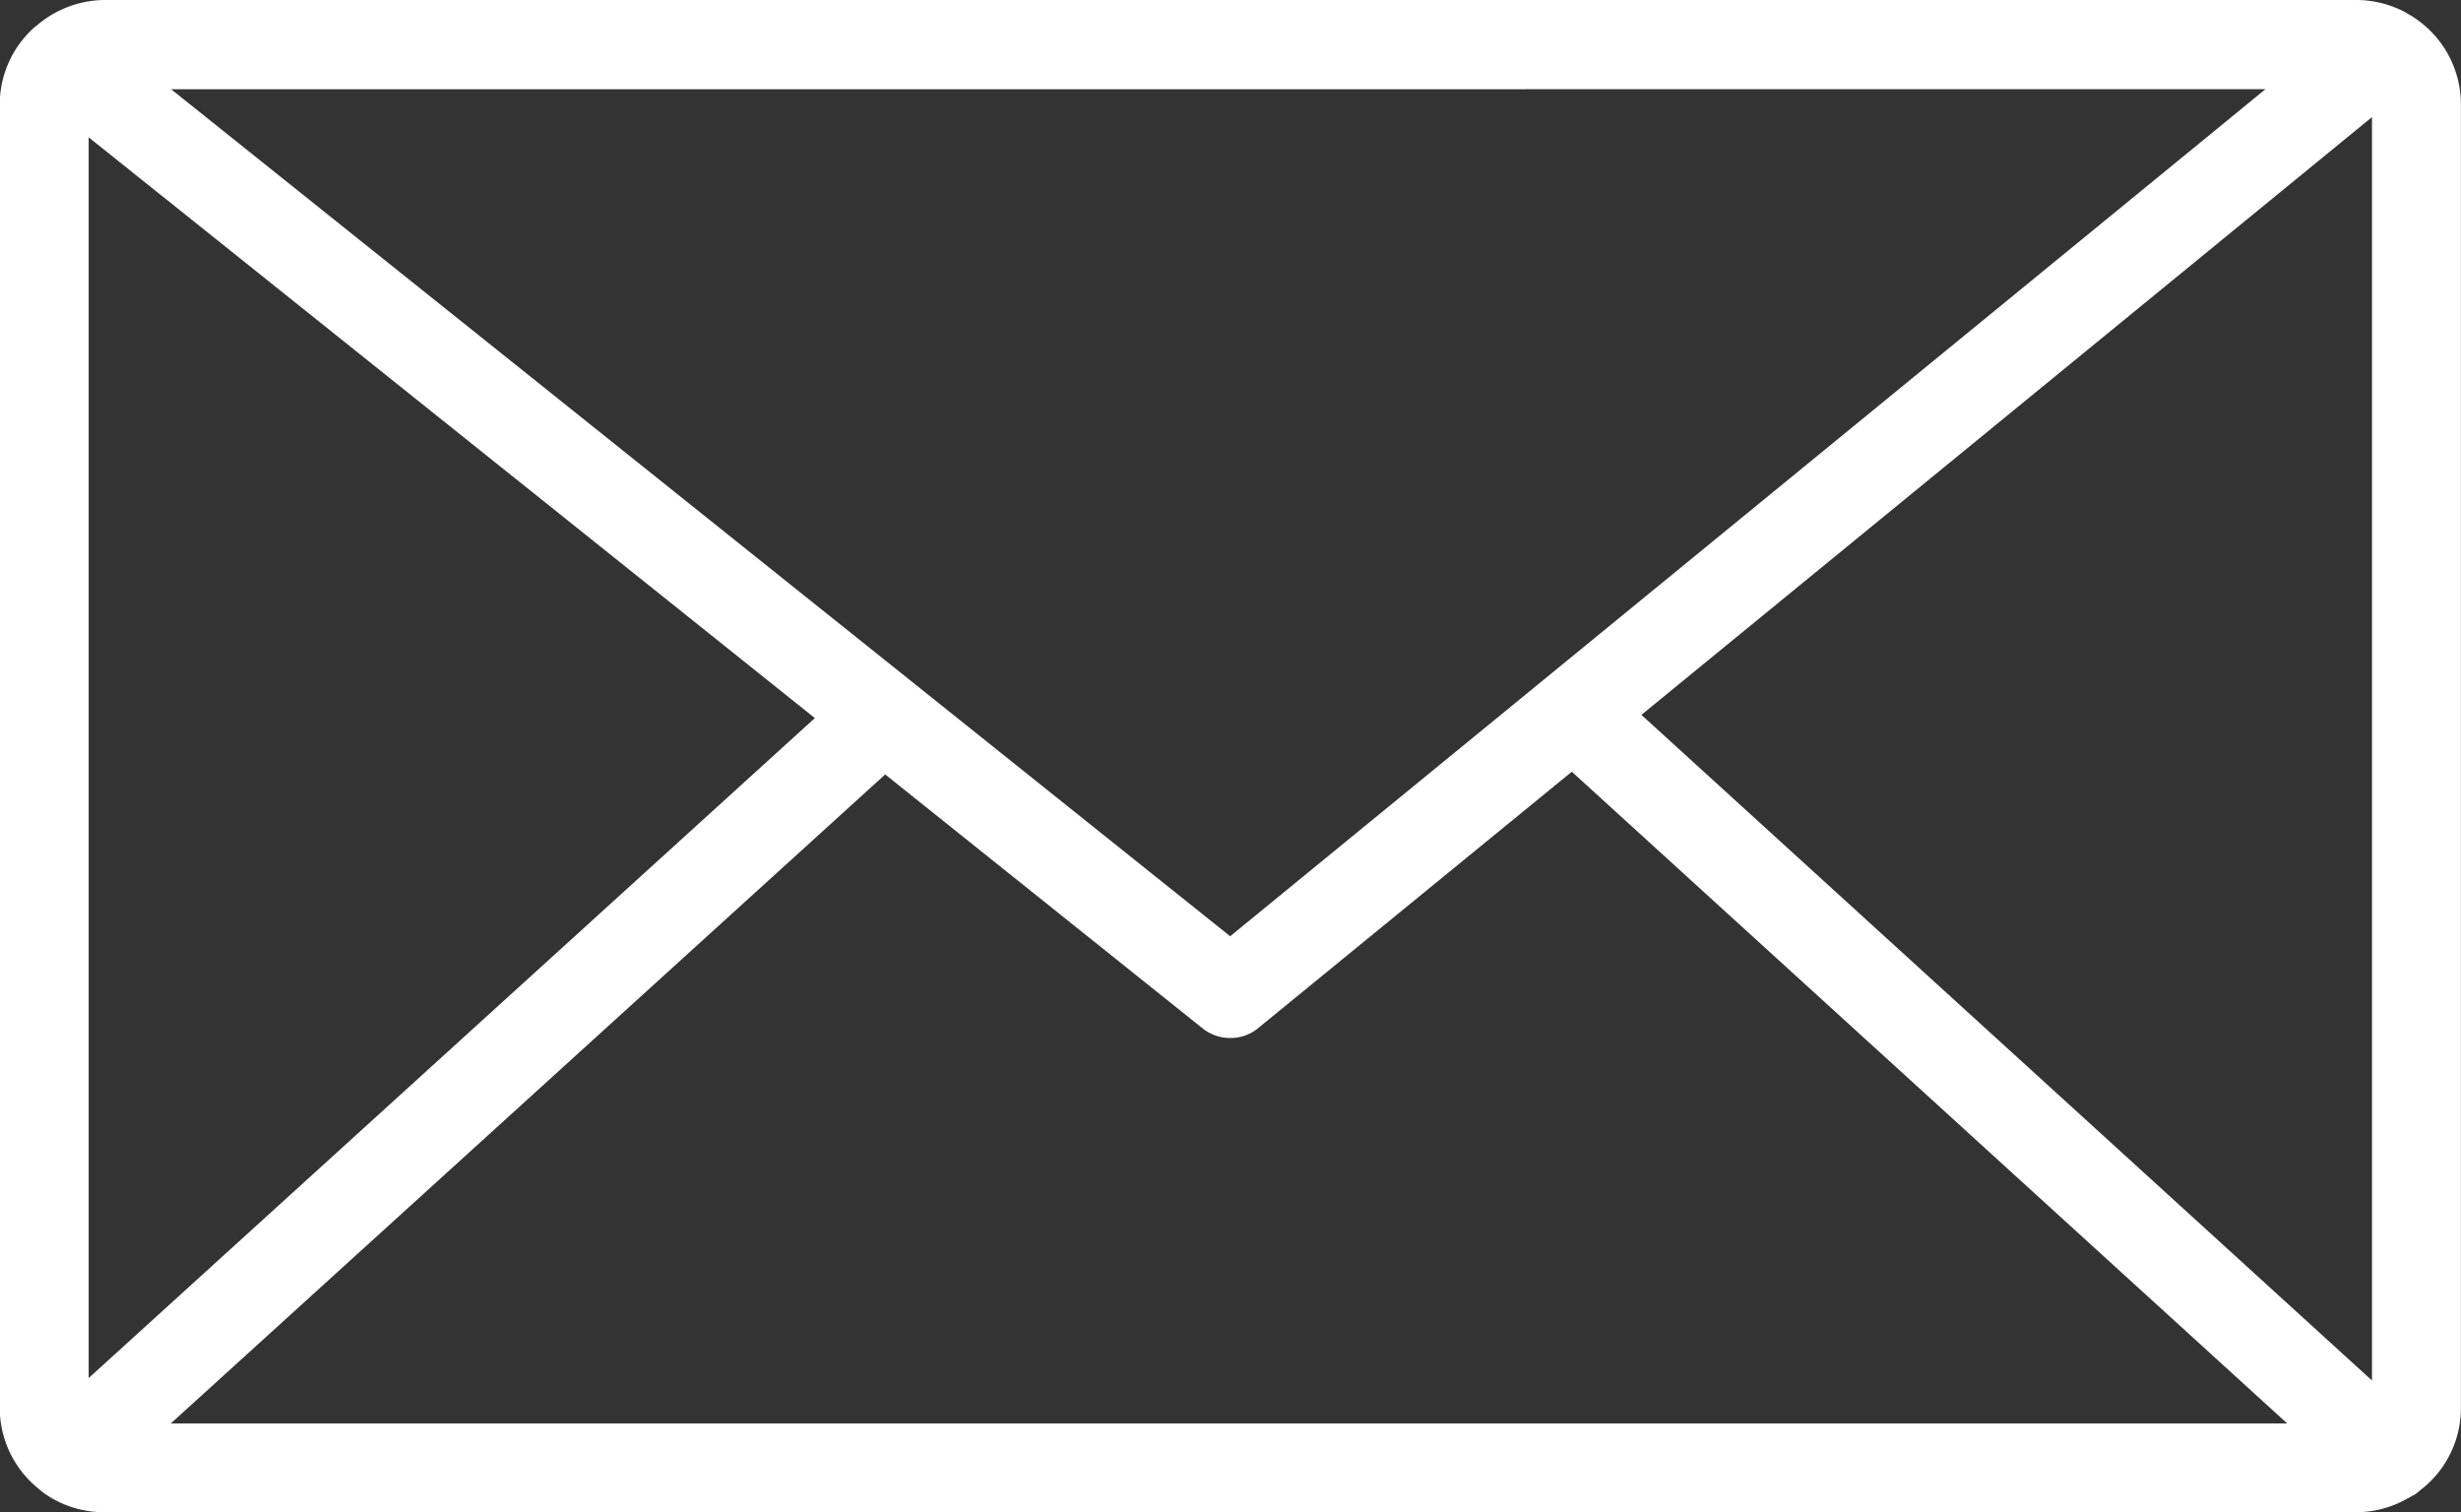 <svg xmlns="http://www.w3.org/2000/svg" width="29" height="17.821" viewBox="0 0 29 17.821">
  <rect x="0" y="0" width="29" height="17.821" fill="#333333" stroke="none"/>
  <g id="noun-mail-6683658" transform="translate(-6.769 -23.426)">
    <g id="Group_1" data-name="Group 1" transform="translate(6.769 23.426)">
      <path id="Path_2" data-name="Path 2" d="M7.2,23.727c-.007.007-.017.014-.025.021a1.217,1.217,0,0,0-.409.9V40.024a1.223,1.223,0,0,0,.455.943c.021.017.042.038.063.052a1.217,1.217,0,0,0,.7.227H34.542a1.215,1.215,0,0,0,.6-.164l.021-.01c.021-.014.046-.025.067-.038a.49.49,0,0,0,.052-.042,1.216,1.216,0,0,0,.486-.968V24.652a1.224,1.224,0,0,0-.625-1.063.66.66,0,0,0-.09-.048,1.23,1.23,0,0,0-.507-.115H7.993a1.242,1.242,0,0,0-.79.3Zm.614,15.938V25.044l8.557,6.844Zm.968.535L17.2,32.552l3.738,2.991a.522.522,0,0,0,.329.115.508.508,0,0,0,.331-.119l3.693-3.019L33.721,40.2ZM34.72,24.806V39.694L26.111,31.85Zm-1.255-.329-12.2,9.982L8.786,24.478Z" transform="translate(-6.769 -23.426)" fill="#fff"/>
    </g>
  </g>
</svg>
